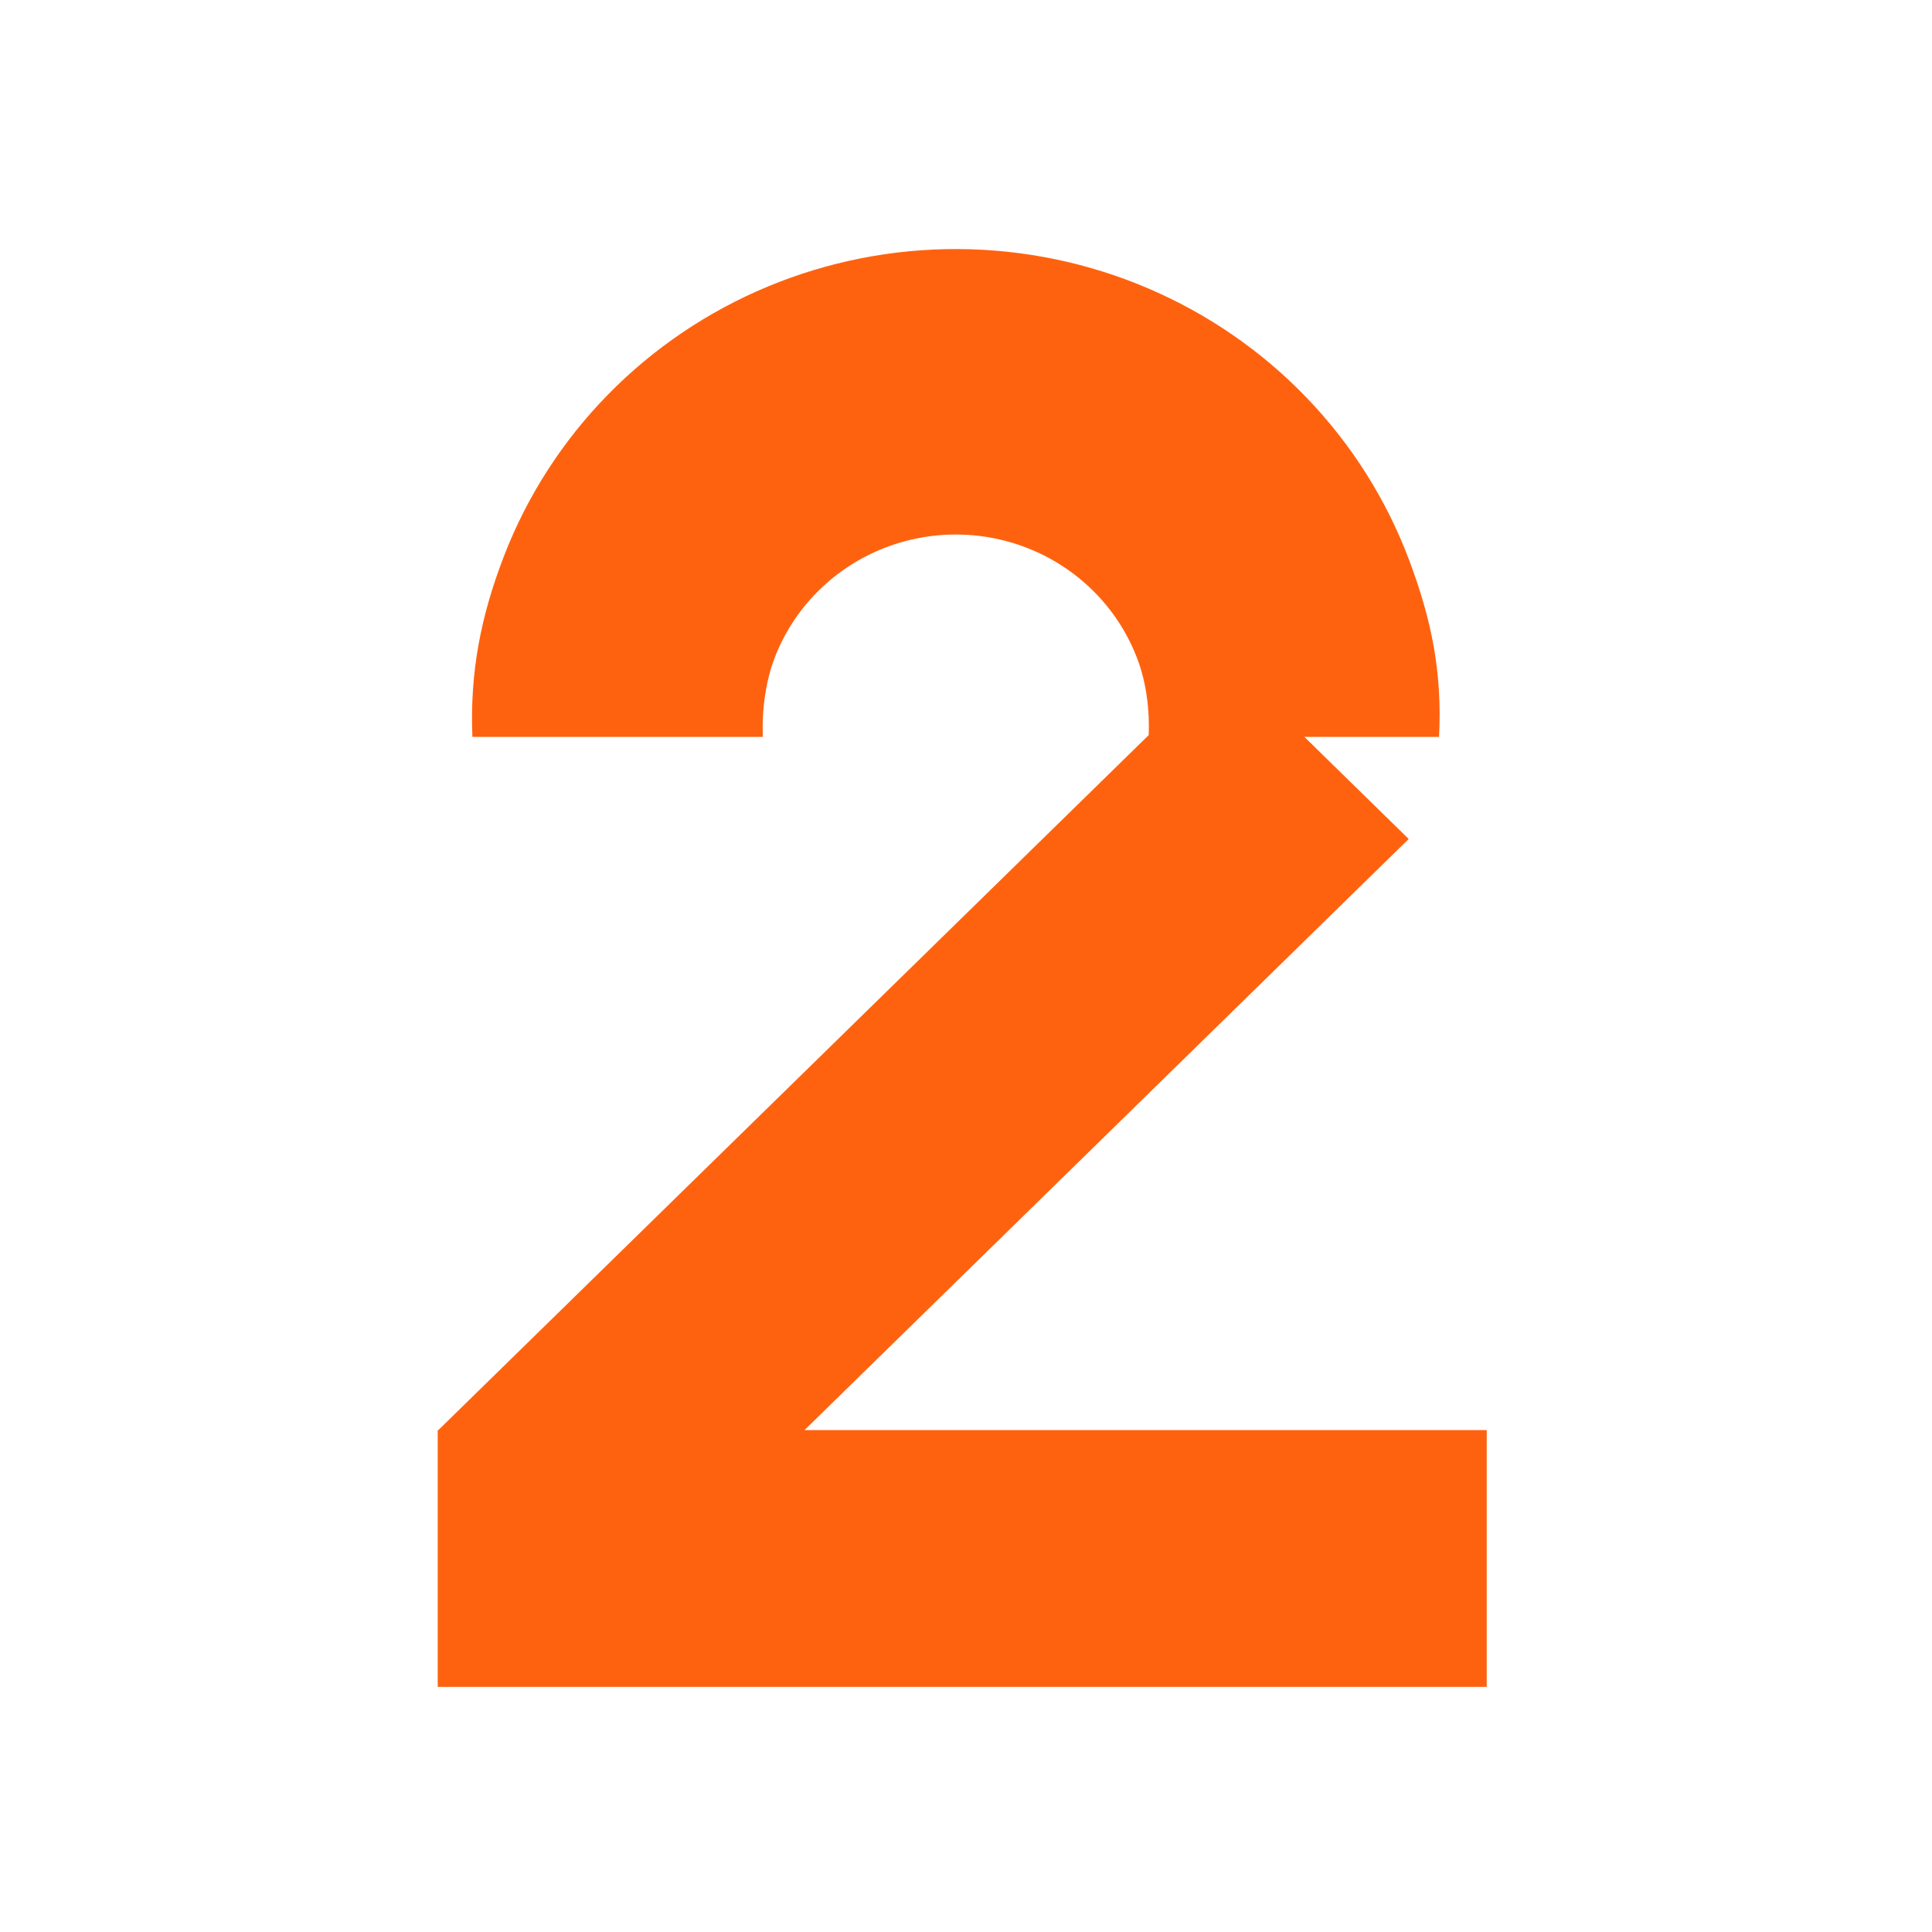 <svg width="256" height="256" viewBox="0 0 256 256" fill="none" xmlns="http://www.w3.org/2000/svg">
<path fill-rule="evenodd" clip-rule="evenodd" d="M66.778 73.684C63.702 81.655 62.244 89.119 62.595 97.64H101.079C100.938 94.226 101.425 90.323 102.657 87.129C103.89 83.935 105.766 81.02 108.174 78.561C110.581 76.101 113.469 74.148 116.663 72.819C119.858 71.49 123.293 70.812 126.76 70.827C130.228 70.842 133.656 71.549 136.839 72.906C140.022 74.263 142.892 76.241 145.277 78.721C147.663 81.202 149.513 84.133 150.717 87.337C151.894 90.469 152.349 94.059 152.209 97.406L58.082 189.497H58V189.577V223.517H197V189.497H106.6L186.661 111.168L172.834 97.64H190.682C191.109 89.123 189.72 82.2 186.715 74.203C183.71 66.206 179.092 58.892 173.139 52.702C167.187 46.512 160.023 41.575 152.081 38.189C144.139 34.803 135.582 33.038 126.929 33.001C118.275 32.963 109.704 34.654 101.731 37.971C93.759 41.288 86.552 46.163 80.544 52.301C74.537 58.439 69.854 65.713 66.778 73.684Z" fill="#FF620F"/>
</svg>
